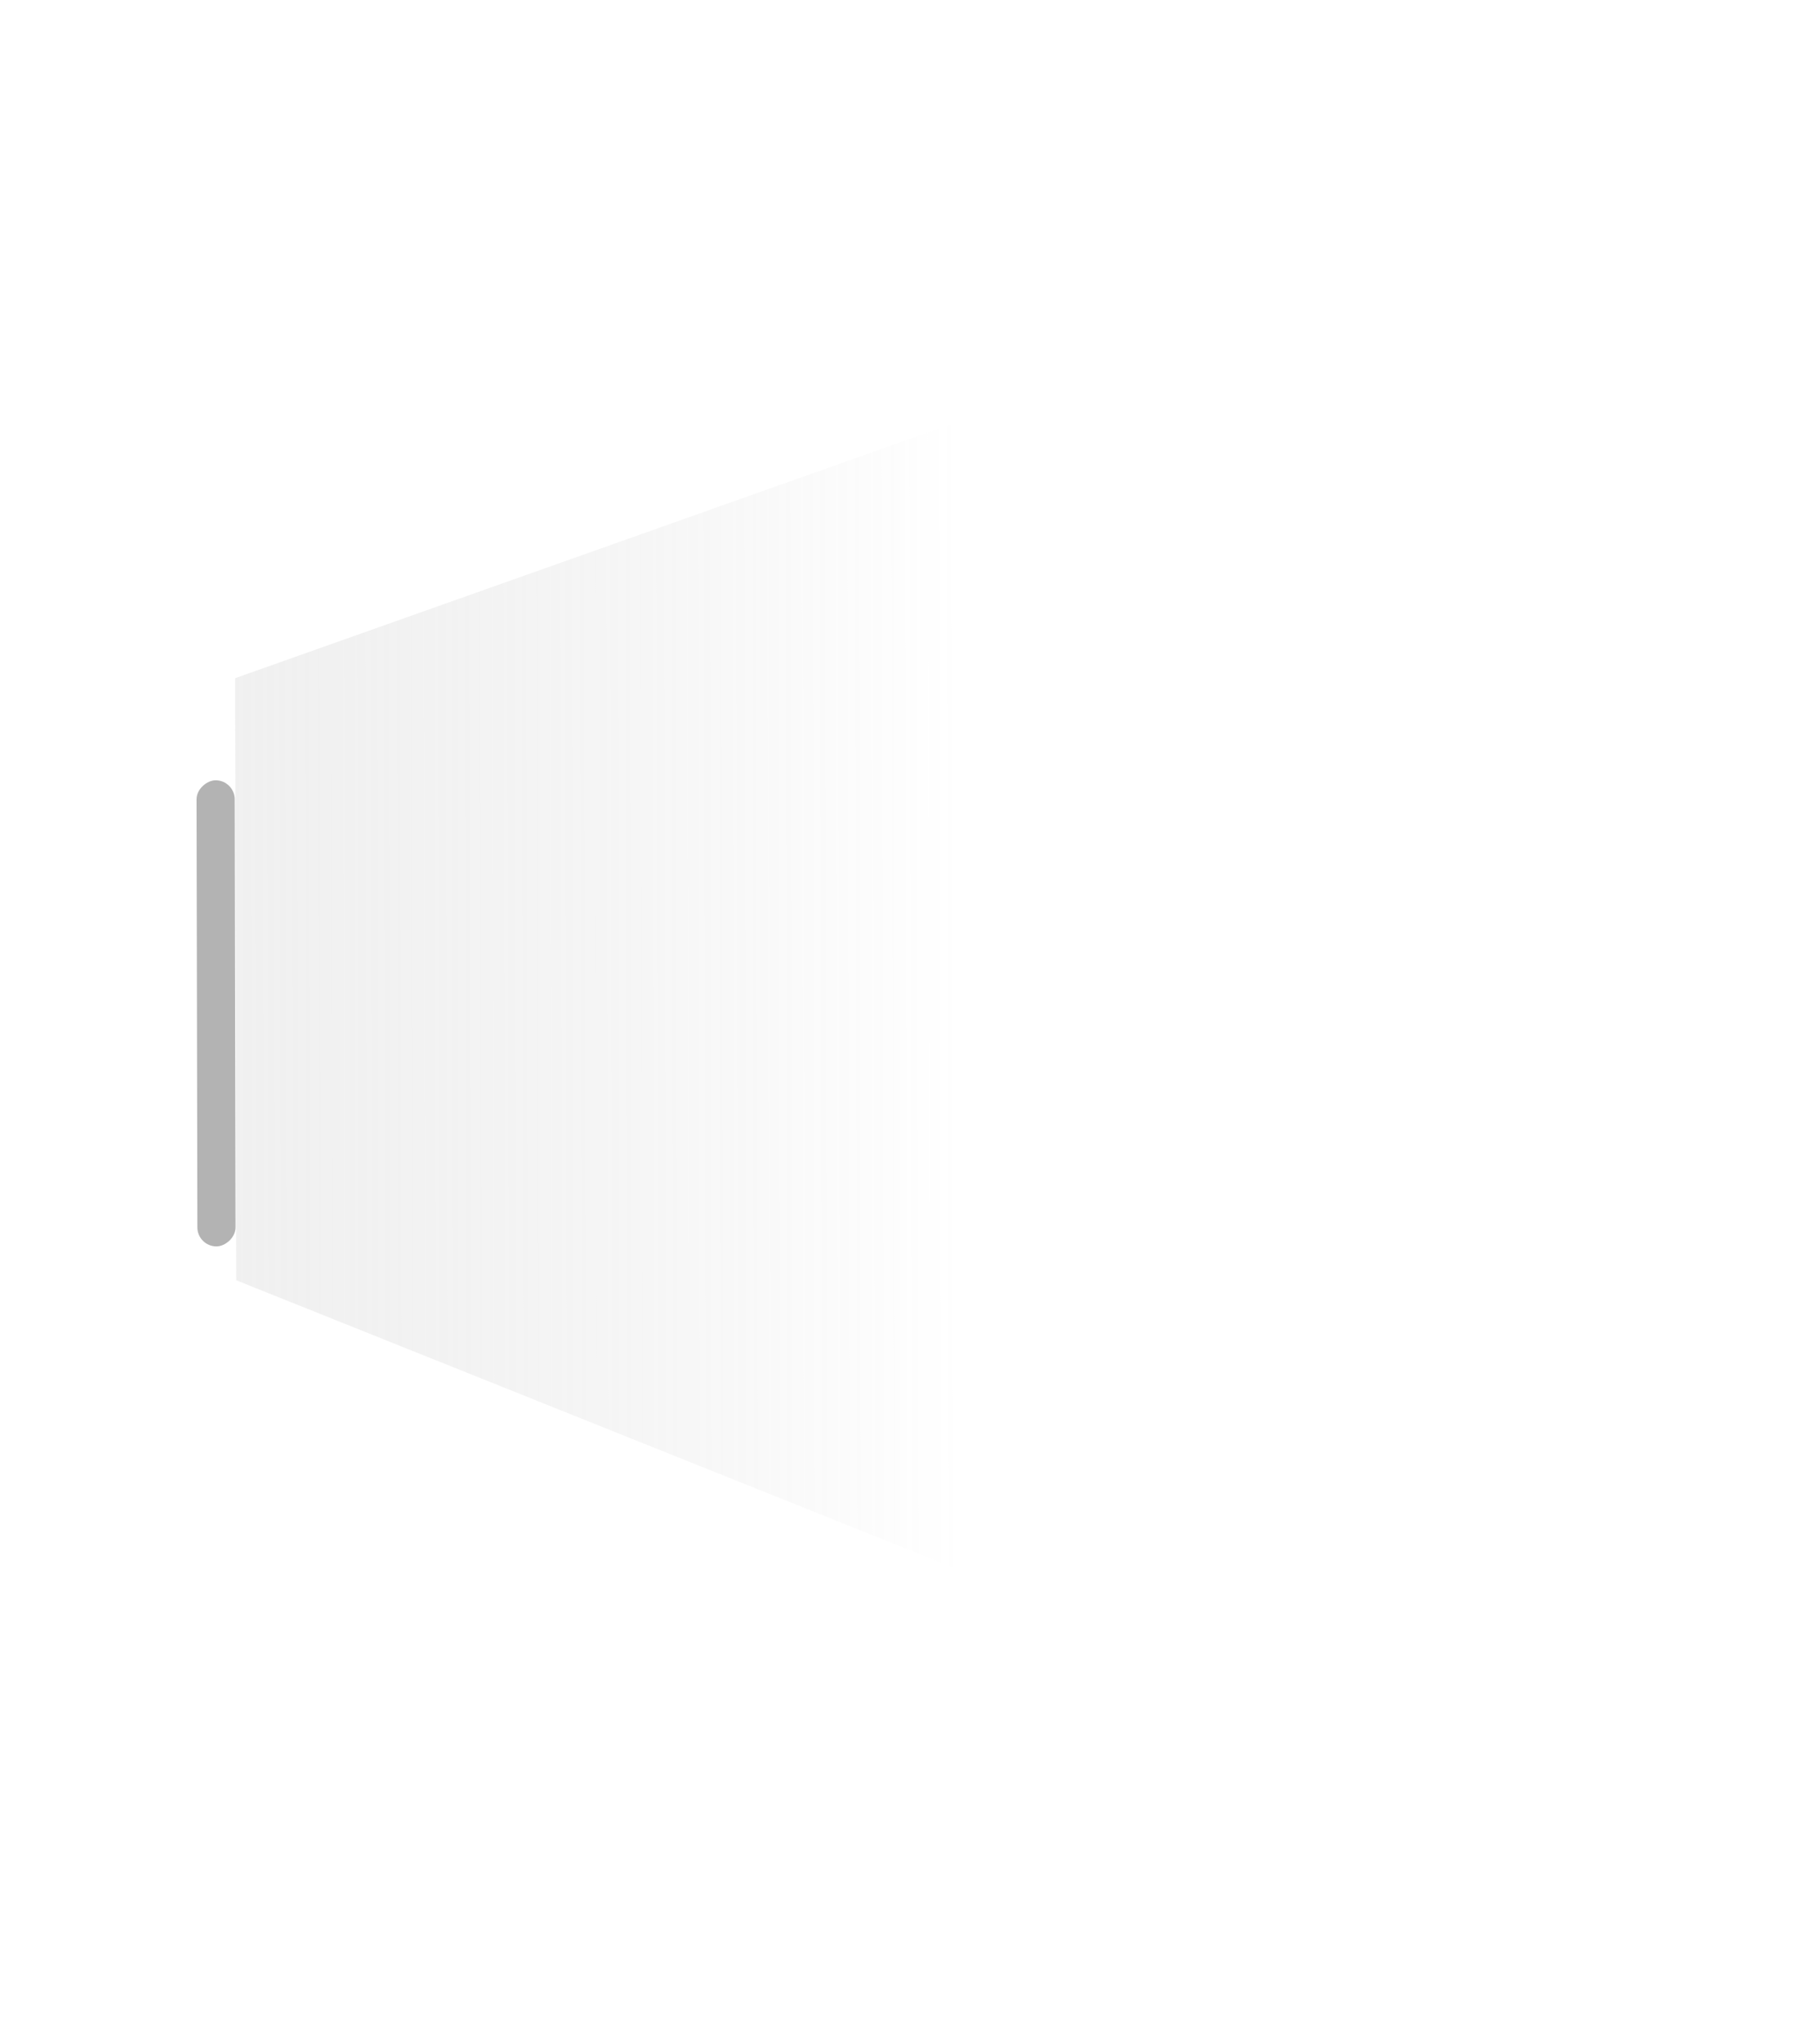 <svg width="41" height="46" viewBox="0 0 41 46" fill="none" xmlns="http://www.w3.org/2000/svg">
<g filter="url(#filter0_f_6592_47)">
<path d="M35.686 4.5L35.756 41.036L5.322 28.842L5.297 15.278L35.686 4.5Z" fill="url(#paint0_linear_6592_47)"/>
</g>
<rect x="4.447" y="28.08" width="10.501" height="0.86" rx="0.43" transform="rotate(-90.109 4.447 28.08)" fill="#B3B3B3"/>
<defs>
<filter id="filter0_f_6592_47" x="0.921" y="0.124" width="39.21" height="45.286" filterUnits="userSpaceOnUse" color-interpolation-filters="sRGB">
<feFlood flood-opacity="0" result="BackgroundImageFix"/>
<feBlend mode="normal" in="SourceGraphic" in2="BackgroundImageFix" result="shape"/>
<feGaussianBlur stdDeviation="2.188" result="effect1_foregroundBlur_6592_47"/>
</filter>
<linearGradient id="paint0_linear_6592_47" x1="-17.998" y1="22.766" x2="21.572" y2="22.691" gradientUnits="userSpaceOnUse">
<stop stop-color="white" stop-opacity="0.6"/>
<stop offset="1" stop-color="#999999" stop-opacity="0"/>
</linearGradient>
</defs>
</svg>
